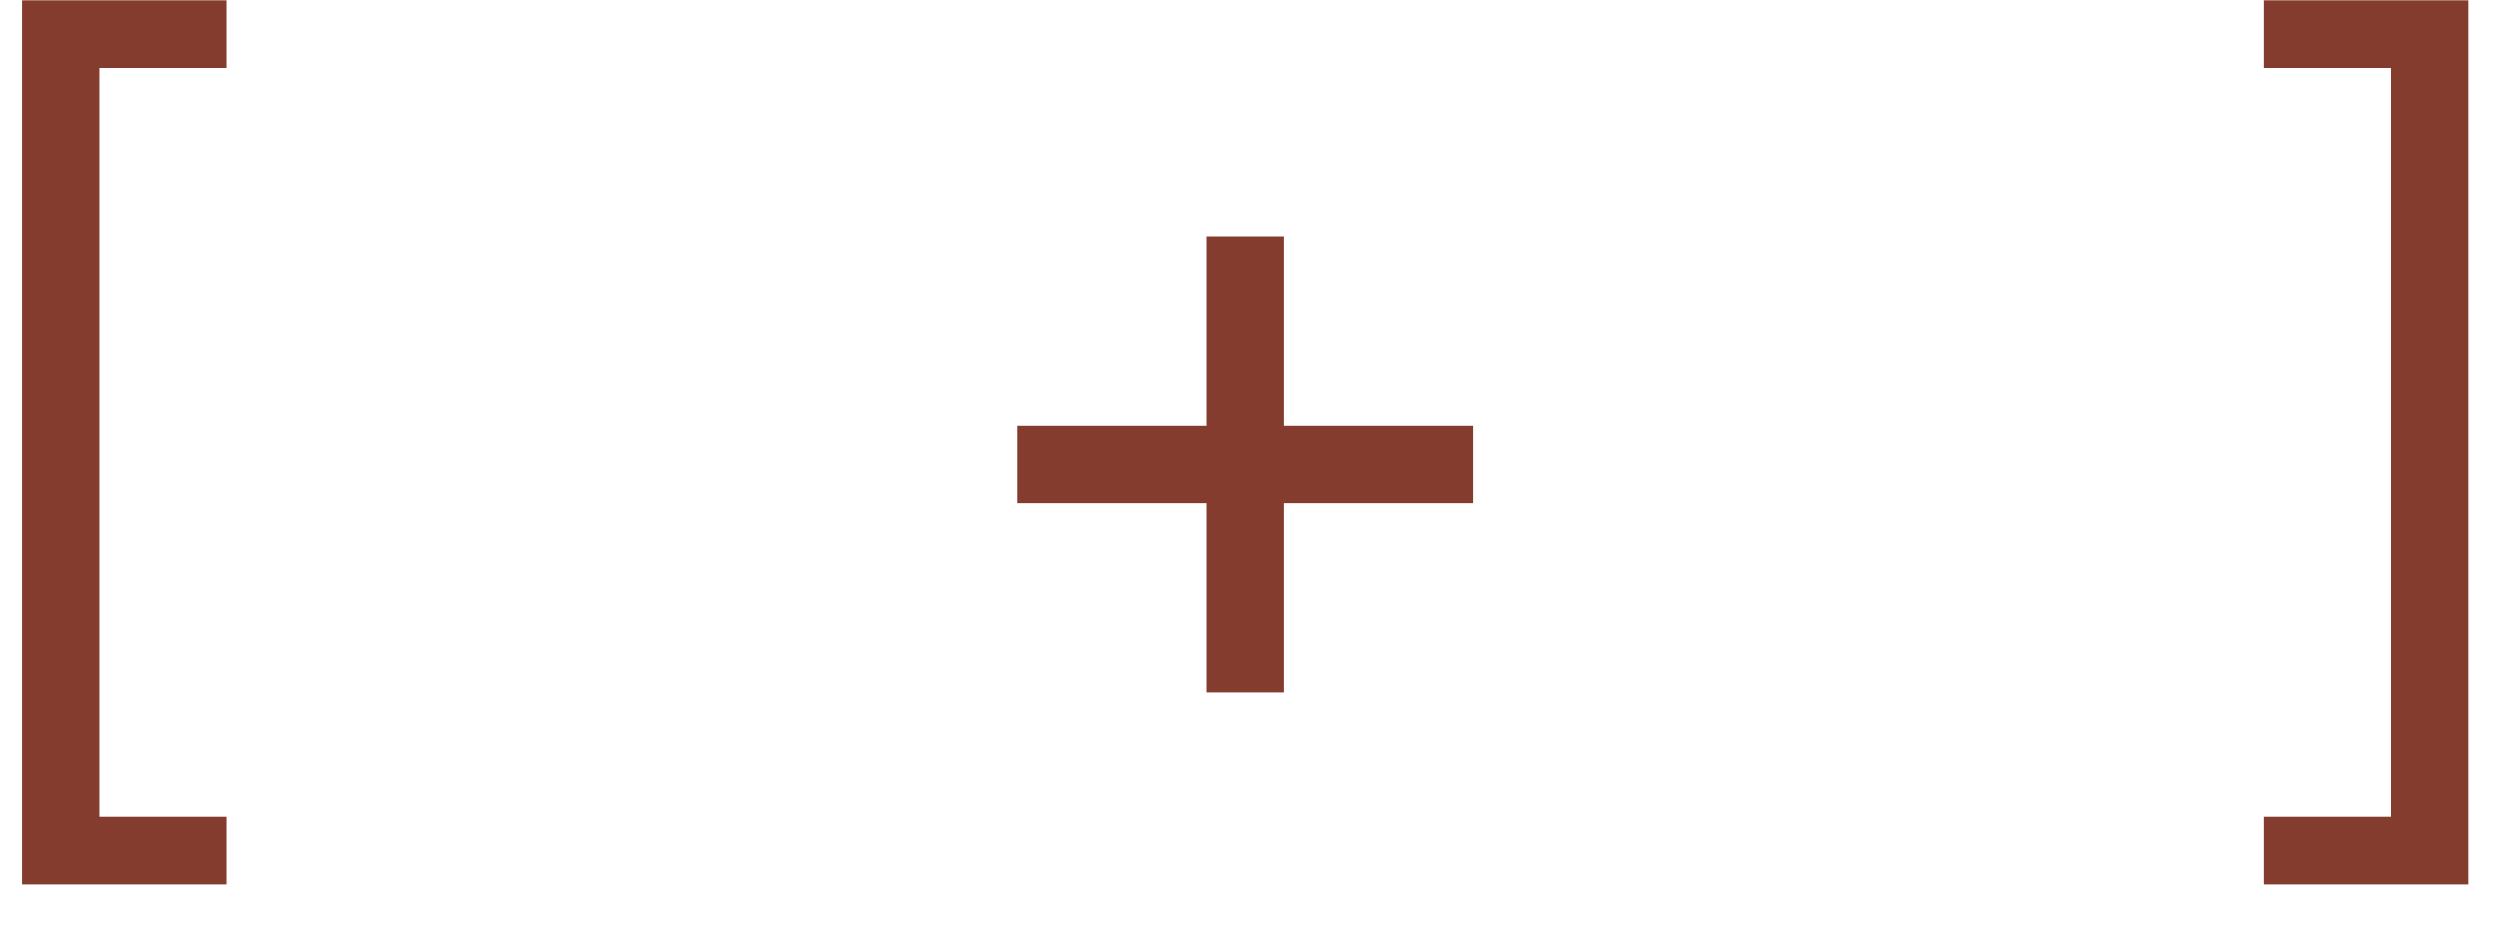 <?xml version="1.0" encoding="UTF-8"?> <svg xmlns="http://www.w3.org/2000/svg" width="54" height="20" viewBox="0 0 54 20" fill="none"><path d="M0.477 19.103V0.007H4.893V1.469H2.148V17.641H4.893V19.103H0.477ZM26.061 14.956V5.109H27.732V14.956H26.061ZM21.973 10.868V9.197H31.819V10.868H21.973ZM53.316 0.007V19.103H48.899V17.641H51.645V1.469H48.899V0.007H53.316Z" fill="#833C2D"></path></svg> 